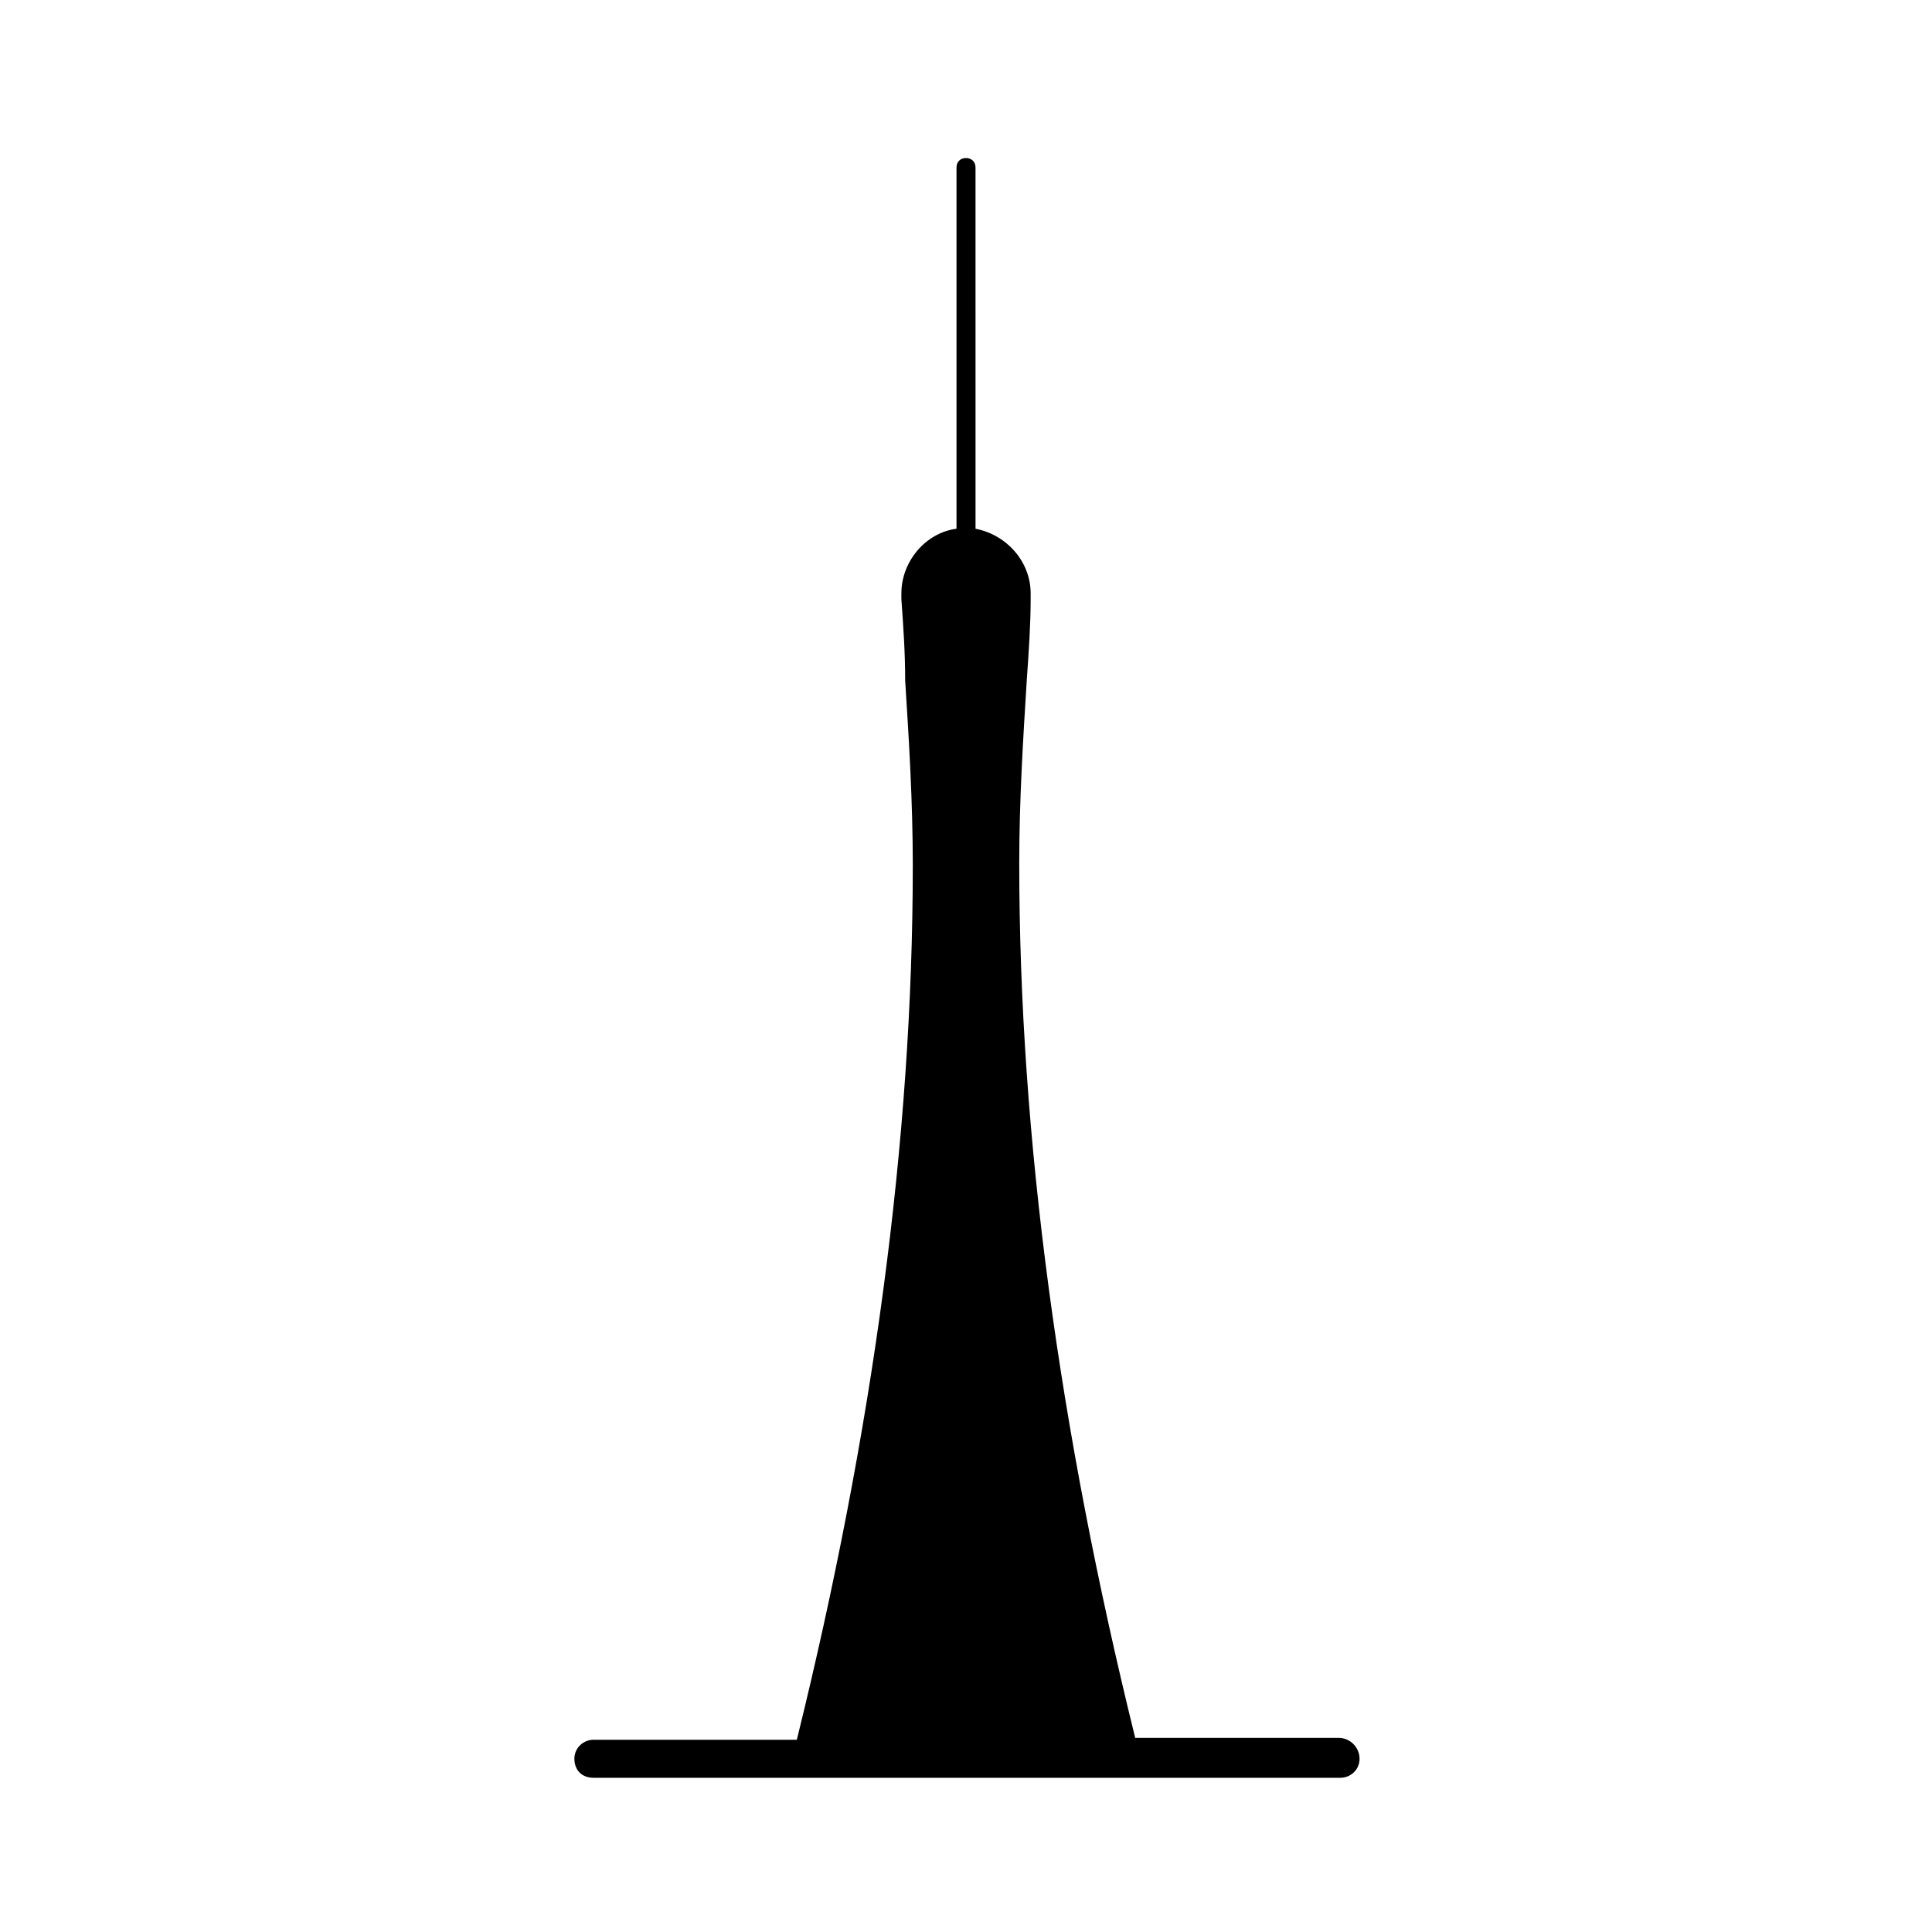 <?xml version="1.0" encoding="UTF-8"?>
<!-- Uploaded to: ICON Repo, www.iconrepo.com, Generator: ICON Repo Mixer Tools -->
<svg fill="#000000" width="800px" height="800px" version="1.1" viewBox="144 144 512 512" xmlns="http://www.w3.org/2000/svg">
 <path d="m498.75 604.55h-53.91c-20.152-81.617-30.73-159.2-30.73-231.75 0-16.625 1.008-32.746 2.016-48.871 0.504-7.055 1.008-14.609 1.008-21.16v-1.512c0-8.566-6.551-15.617-14.609-17.129l-0.004-95.723c0-1.512-1.008-2.519-2.519-2.519-1.512 0-2.519 1.008-2.519 2.519v95.723c-8.062 1.008-14.609 8.566-14.609 17.129v1.512c0.504 7.055 1.008 14.105 1.008 21.664 1.008 15.617 2.016 32.242 2.016 48.871 0 72.547-10.578 150.14-30.73 231.75h-53.91c-2.519 0-5.039 2.016-5.039 5.039 0 3.023 2.016 5.039 5.039 5.039h198c2.519 0 5.039-2.016 5.039-5.039 0-3.027-2.516-5.543-5.539-5.543z"/>
</svg>